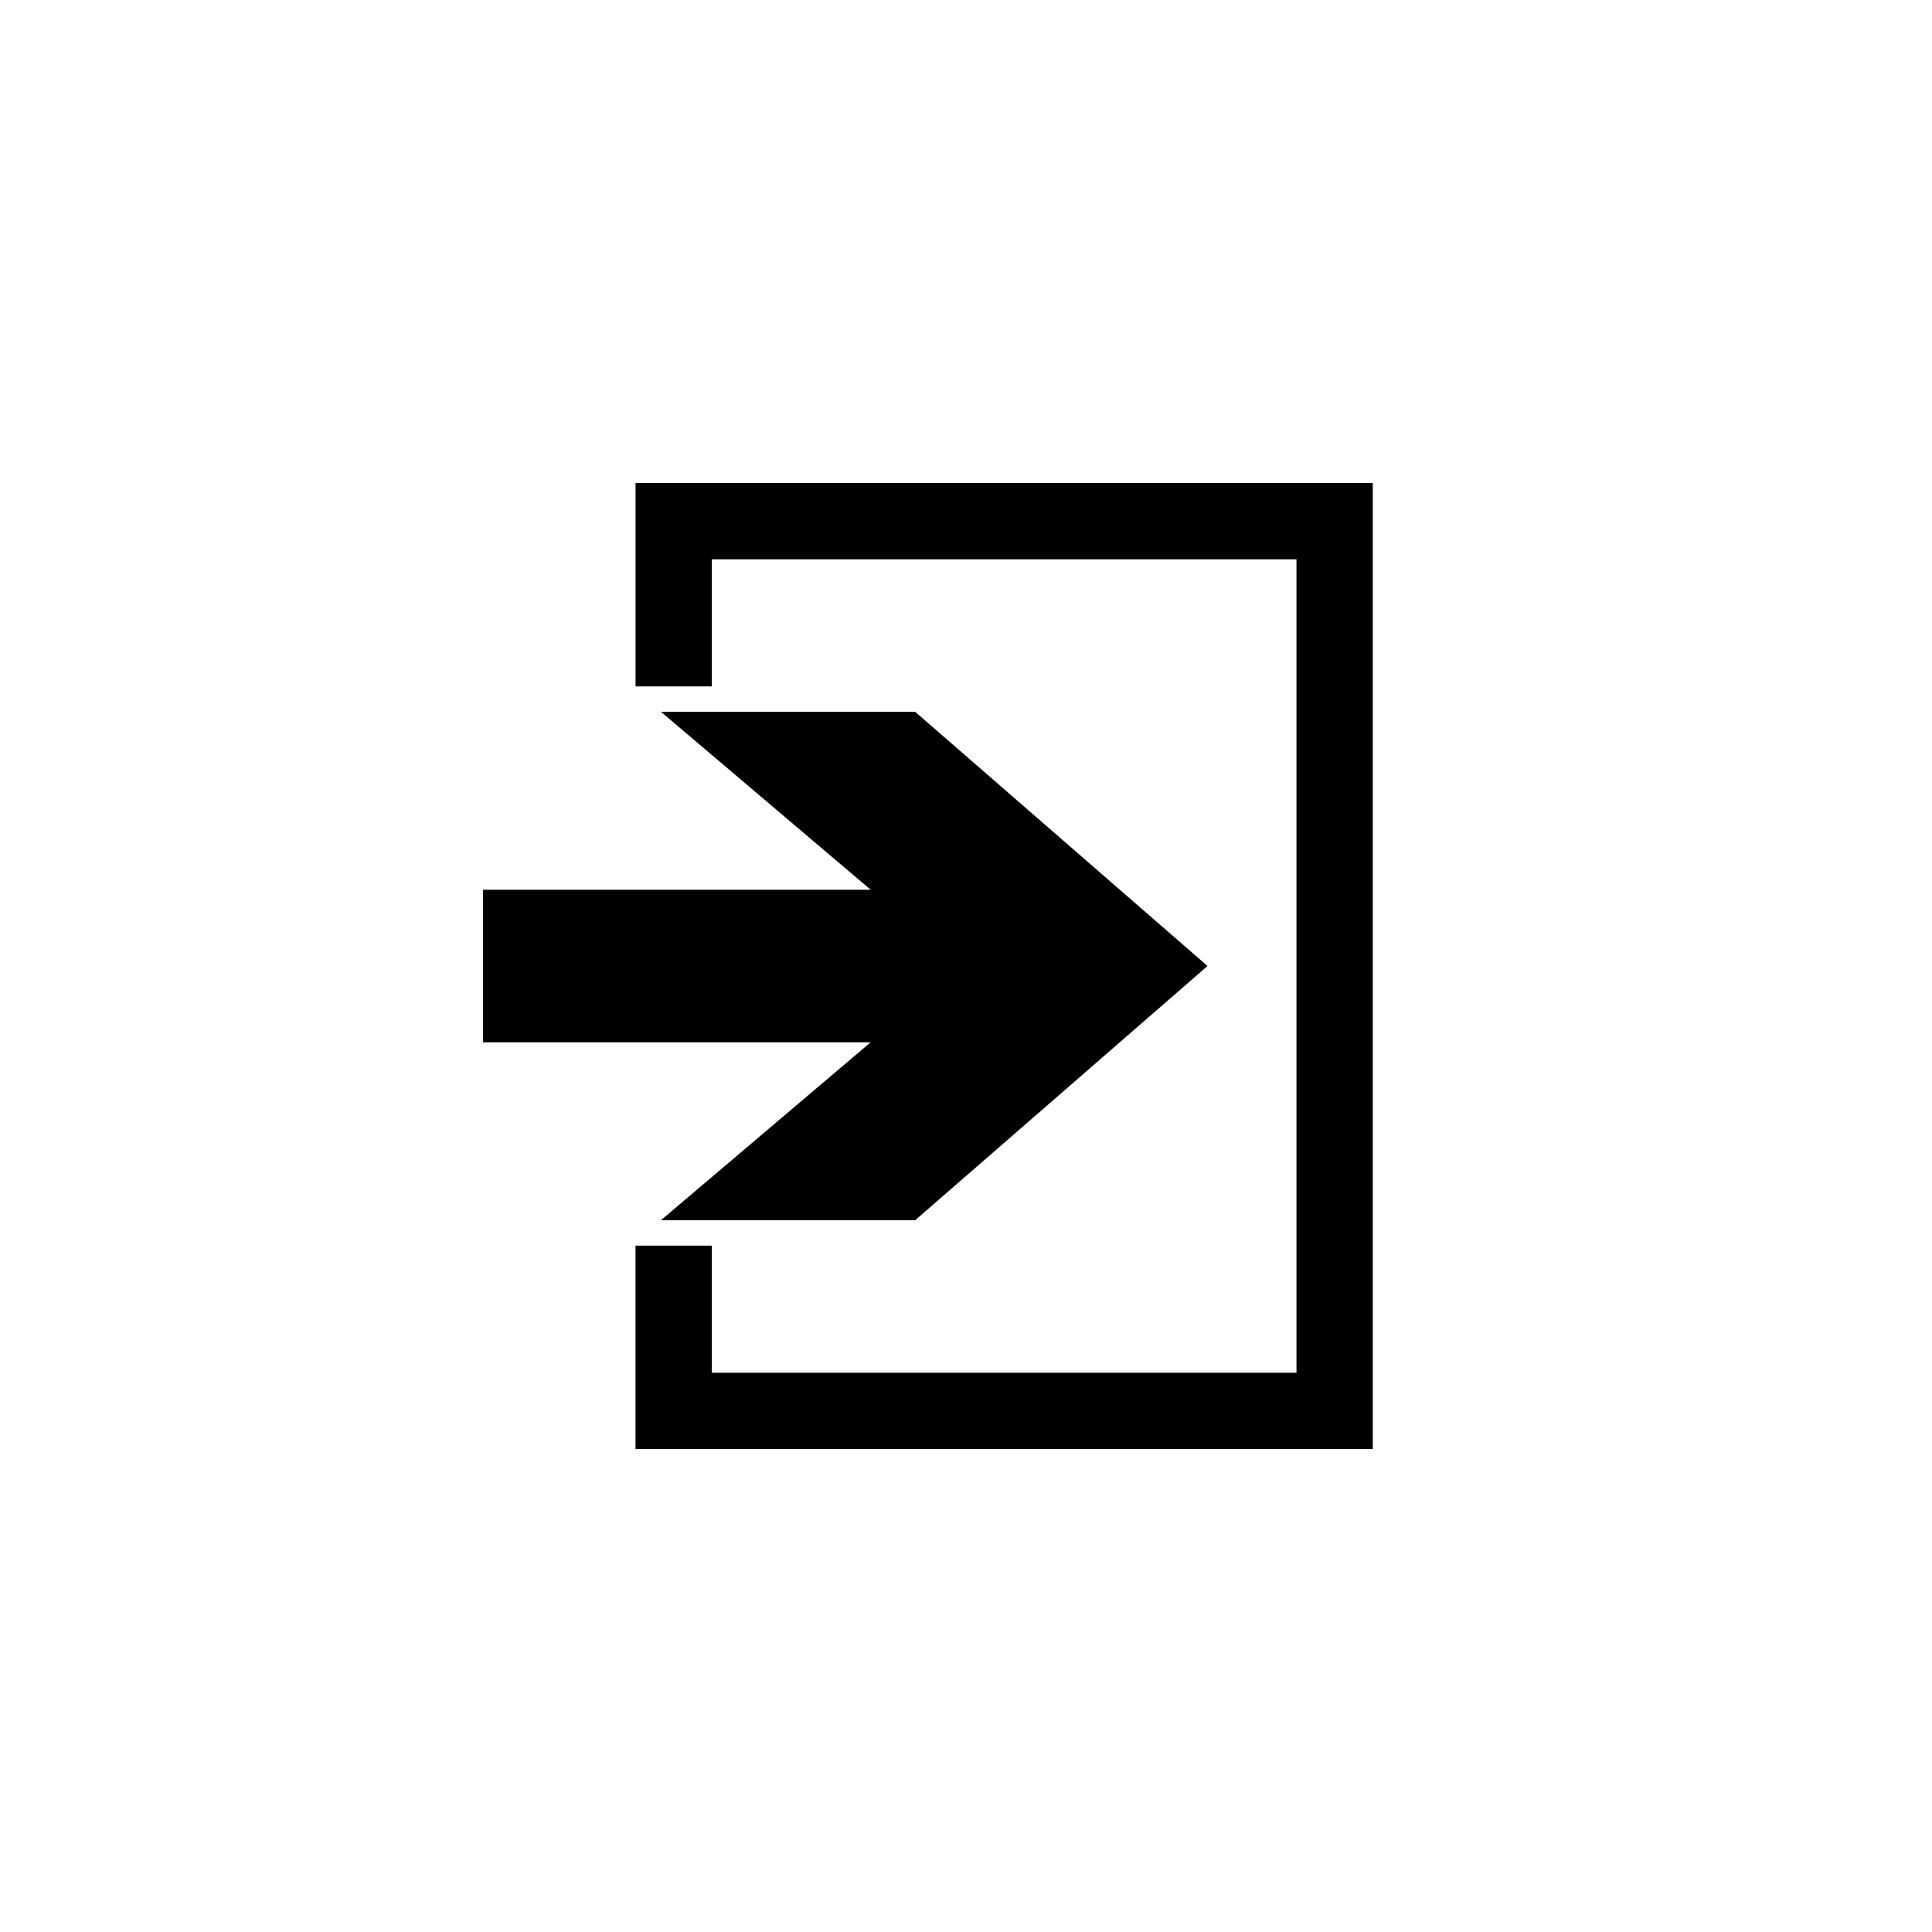 <svg xmlns="http://www.w3.org/2000/svg" baseProfile="full" viewBox="0 0 76.01 76.01"><path d="M25.003 19.003h29.005v38.005H25.003v-8.001h3v5h23.004V22.004H28.004v5h-3v-8zm-6 16.002h15.252l-8.252-7.001h10.002l11.502 10.001-11.502 10.002H26.003l8.252-7.001H19.003v-6.001z"/></svg>